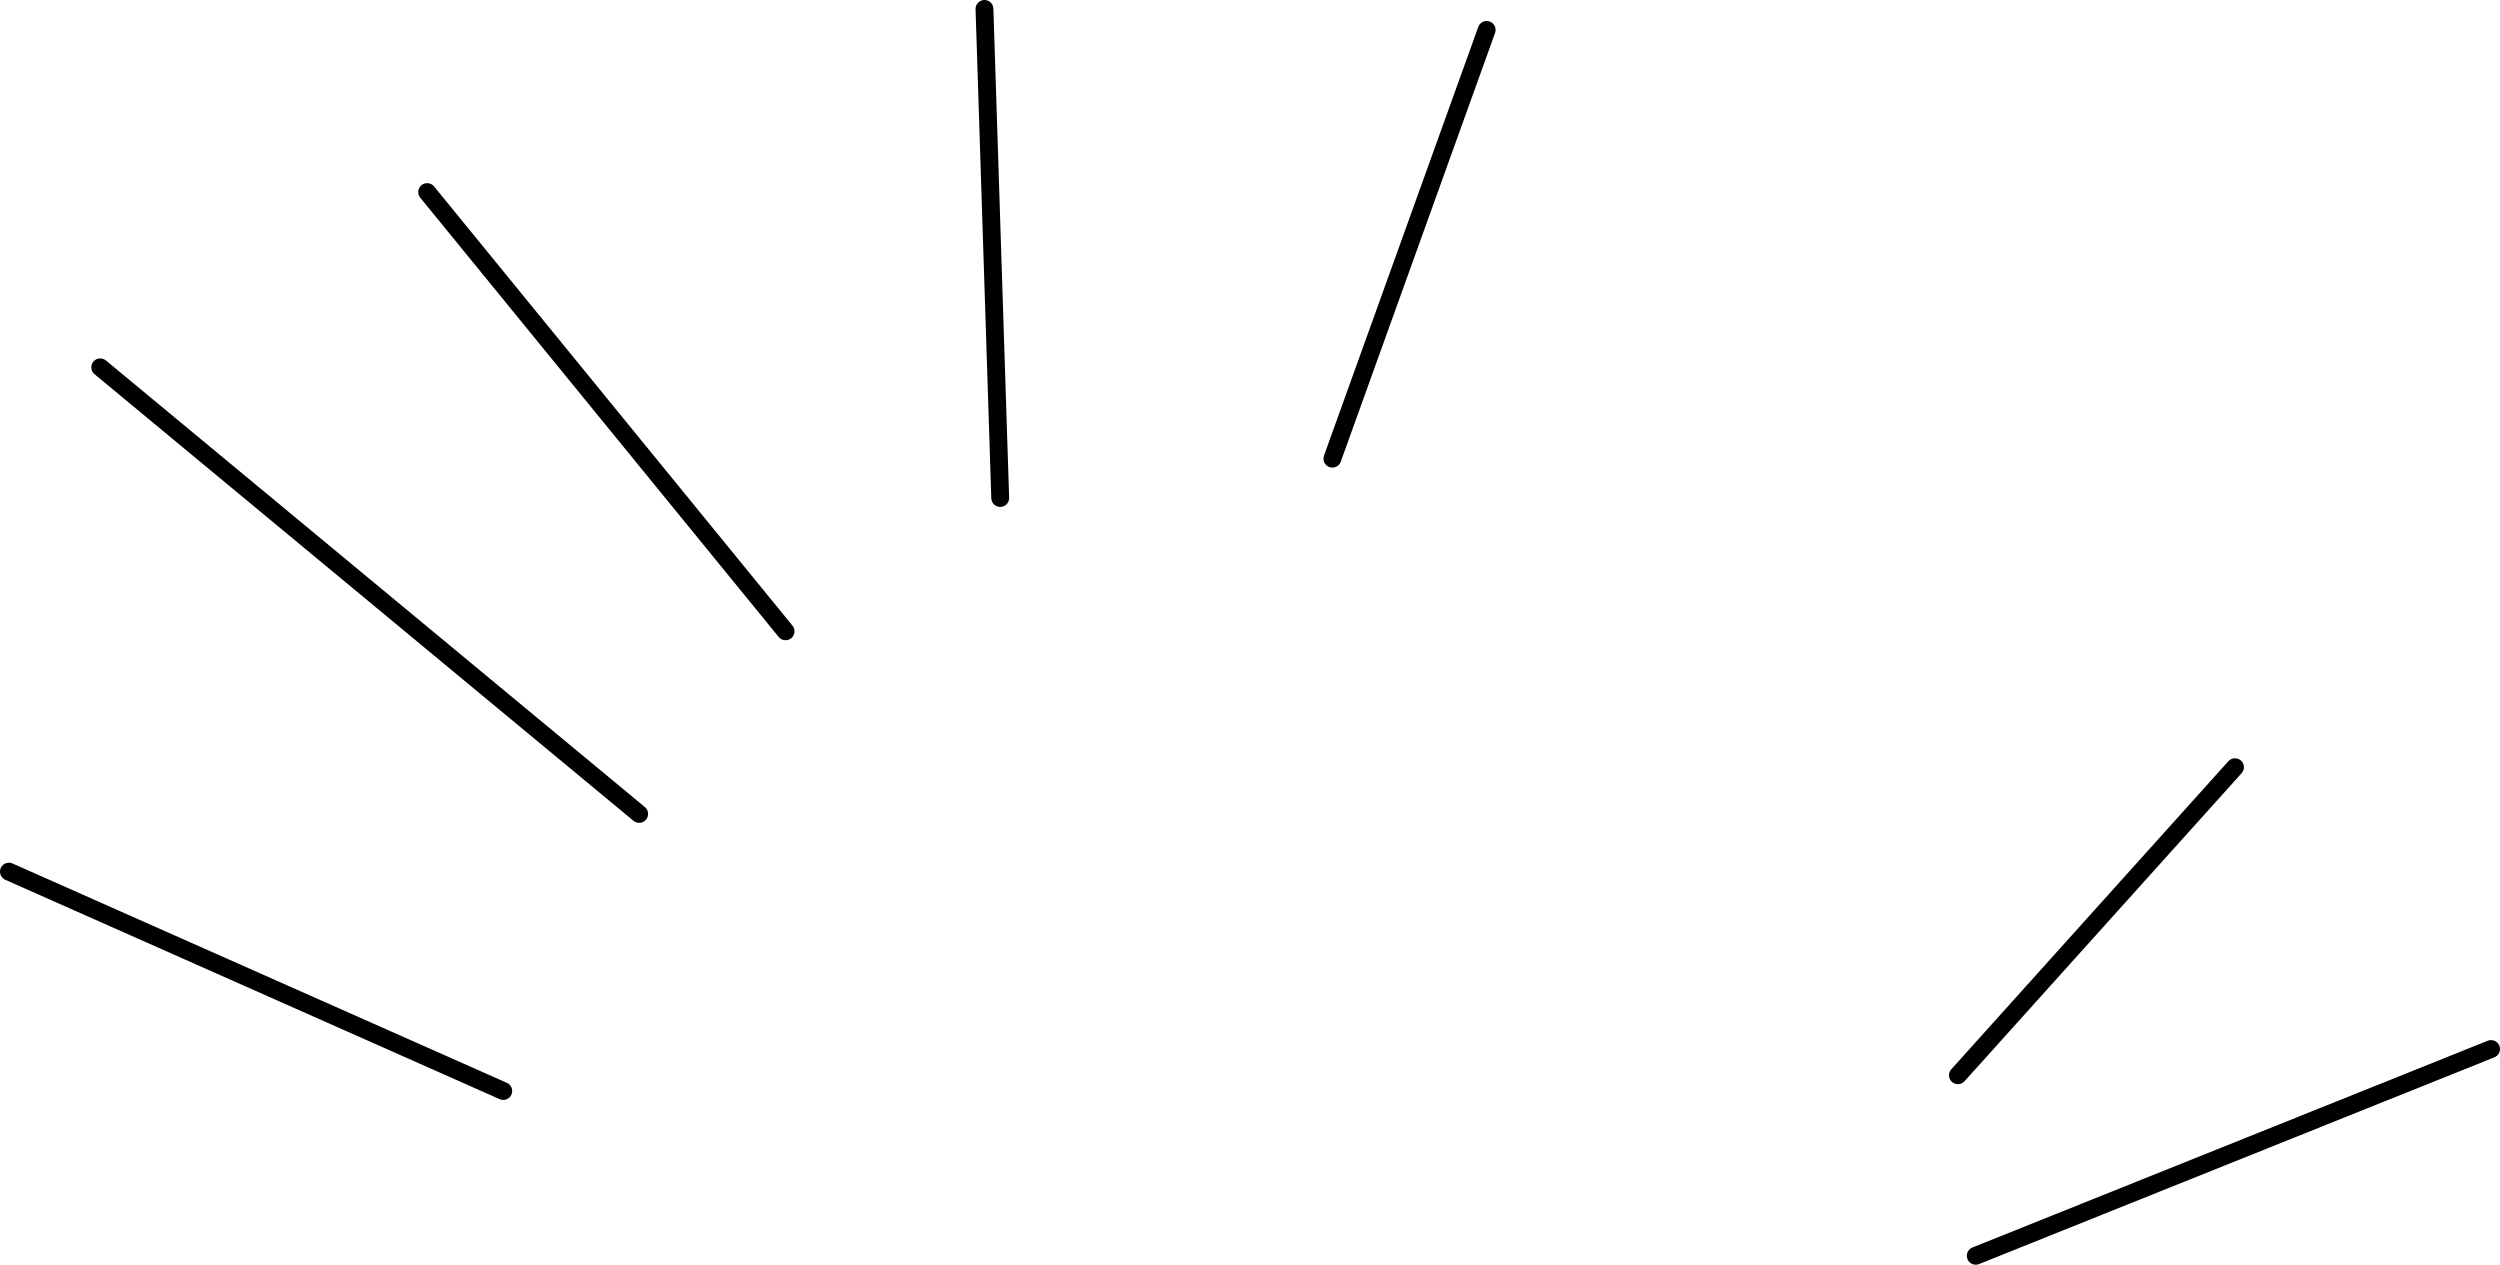<?xml version="1.0" encoding="UTF-8"?><svg id="_レイヤー_2" xmlns="http://www.w3.org/2000/svg" viewBox="0 0 476.4 241"><defs><style>.cls-1{fill:none;stroke:#000;stroke-linecap:round;stroke-linejoin:round;stroke-width:3.4px;}</style></defs><g id="_レイヤー_2-2"><line class="cls-1" x1="95.9" y1="207.9" x2="1.7" y2="166.1"/><line class="cls-1" x1="121.8" y1="155.1" x2="19.1" y2="70"/><line class="cls-1" x1="149.7" y1="120.3" x2="81.4" y2="36.6"/><line class="cls-1" x1="190.6" y1="94.9" x2="187.6" y2="1.7"/><line class="cls-1" x1="253.9" y1="87.4" x2="283.3" y2="5.7"/><line class="cls-1" x1="373.1" y1="204.9" x2="425.9" y2="146.2"/><line class="cls-1" x1="376.5" y1="239.3" x2="474.7" y2="199.9"/></g></svg>